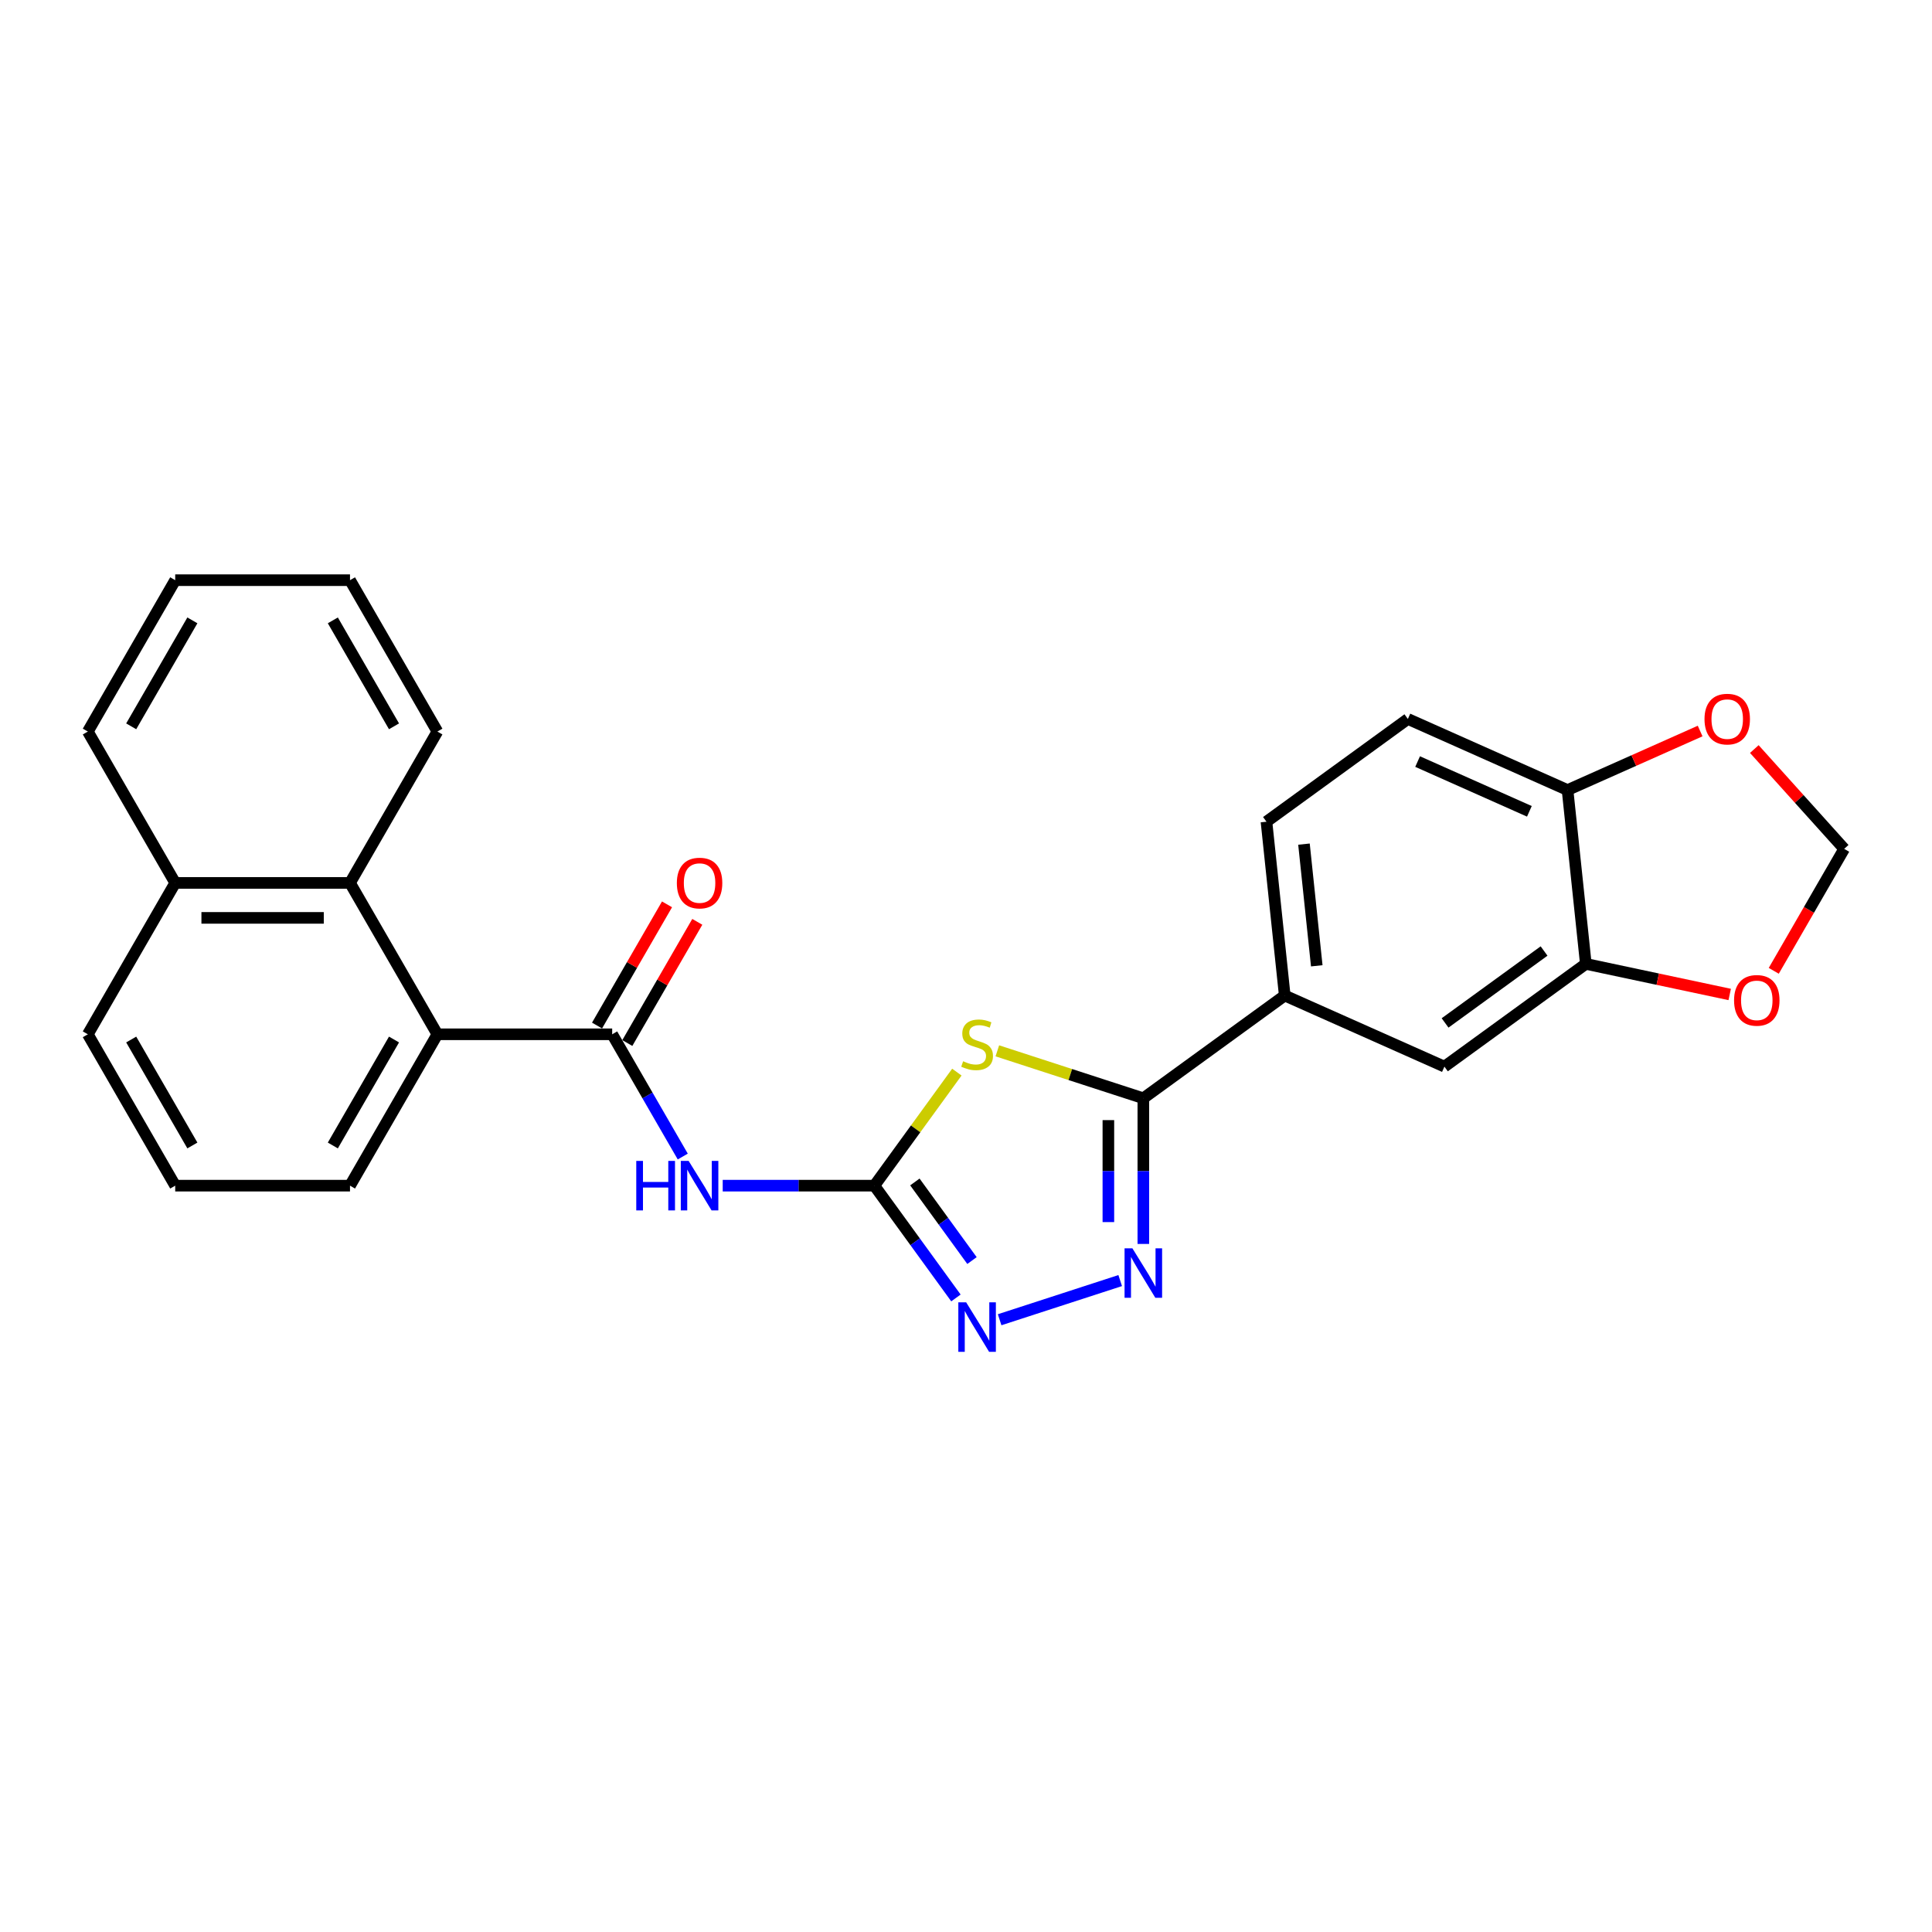 <?xml version='1.0' encoding='iso-8859-1'?>
<svg version='1.1' baseProfile='full'
              xmlns='http://www.w3.org/2000/svg'
                      xmlns:rdkit='http://www.rdkit.org/xml'
                      xmlns:xlink='http://www.w3.org/1999/xlink'
                  xml:space='preserve'
width='1000px' height='1000px' viewBox='0 0 1000 1000'>
<!-- END OF HEADER -->
<rect style='opacity:1.0;fill:#FFFFFF;stroke:none' width='1000' height='1000' x='0' y='0'> </rect>
<path class='bond-0' d='M 495.269,554.925 L 473.918,584.311' style='fill:none;fill-rule:evenodd;stroke:#CCCC00;stroke-width:6px;stroke-linecap:butt;stroke-linejoin:miter;stroke-opacity:1' />
<path class='bond-0' d='M 473.918,584.311 L 452.568,613.697' style='fill:none;fill-rule:evenodd;stroke:#000000;stroke-width:6px;stroke-linecap:butt;stroke-linejoin:miter;stroke-opacity:1' />
<path class='bond-1' d='M 516.221,543.91 L 554.004,556.186' style='fill:none;fill-rule:evenodd;stroke:#CCCC00;stroke-width:6px;stroke-linecap:butt;stroke-linejoin:miter;stroke-opacity:1' />
<path class='bond-1' d='M 554.004,556.186 L 591.787,568.462' style='fill:none;fill-rule:evenodd;stroke:#000000;stroke-width:6px;stroke-linecap:butt;stroke-linejoin:miter;stroke-opacity:1' />
<path class='bond-3' d='M 452.568,613.697 L 413.322,613.697' style='fill:none;fill-rule:evenodd;stroke:#000000;stroke-width:6px;stroke-linecap:butt;stroke-linejoin:miter;stroke-opacity:1' />
<path class='bond-3' d='M 413.322,613.697 L 374.077,613.697' style='fill:none;fill-rule:evenodd;stroke:#0000FF;stroke-width:6px;stroke-linecap:butt;stroke-linejoin:miter;stroke-opacity:1' />
<path class='bond-5' d='M 452.568,613.697 L 473.681,642.757' style='fill:none;fill-rule:evenodd;stroke:#000000;stroke-width:6px;stroke-linecap:butt;stroke-linejoin:miter;stroke-opacity:1' />
<path class='bond-5' d='M 473.681,642.757 L 494.794,671.816' style='fill:none;fill-rule:evenodd;stroke:#0000FF;stroke-width:6px;stroke-linecap:butt;stroke-linejoin:miter;stroke-opacity:1' />
<path class='bond-5' d='M 473.54,611.78 L 488.32,632.121' style='fill:none;fill-rule:evenodd;stroke:#000000;stroke-width:6px;stroke-linecap:butt;stroke-linejoin:miter;stroke-opacity:1' />
<path class='bond-5' d='M 488.32,632.121 L 503.099,652.463' style='fill:none;fill-rule:evenodd;stroke:#0000FF;stroke-width:6px;stroke-linecap:butt;stroke-linejoin:miter;stroke-opacity:1' />
<path class='bond-2' d='M 591.787,568.462 L 591.787,606.161' style='fill:none;fill-rule:evenodd;stroke:#000000;stroke-width:6px;stroke-linecap:butt;stroke-linejoin:miter;stroke-opacity:1' />
<path class='bond-2' d='M 591.787,606.161 L 591.787,643.86' style='fill:none;fill-rule:evenodd;stroke:#0000FF;stroke-width:6px;stroke-linecap:butt;stroke-linejoin:miter;stroke-opacity:1' />
<path class='bond-2' d='M 573.693,579.772 L 573.693,606.161' style='fill:none;fill-rule:evenodd;stroke:#000000;stroke-width:6px;stroke-linecap:butt;stroke-linejoin:miter;stroke-opacity:1' />
<path class='bond-2' d='M 573.693,606.161 L 573.693,632.55' style='fill:none;fill-rule:evenodd;stroke:#0000FF;stroke-width:6px;stroke-linecap:butt;stroke-linejoin:miter;stroke-opacity:1' />
<path class='bond-7' d='M 591.787,568.462 L 664.978,515.285' style='fill:none;fill-rule:evenodd;stroke:#000000;stroke-width:6px;stroke-linecap:butt;stroke-linejoin:miter;stroke-opacity:1' />
<path class='bond-26' d='M 579.809,662.824 L 517.408,683.099' style='fill:none;fill-rule:evenodd;stroke:#0000FF;stroke-width:6px;stroke-linecap:butt;stroke-linejoin:miter;stroke-opacity:1' />
<path class='bond-4' d='M 353.396,598.625 L 335.13,566.986' style='fill:none;fill-rule:evenodd;stroke:#0000FF;stroke-width:6px;stroke-linecap:butt;stroke-linejoin:miter;stroke-opacity:1' />
<path class='bond-4' d='M 335.13,566.986 L 316.864,535.348' style='fill:none;fill-rule:evenodd;stroke:#000000;stroke-width:6px;stroke-linecap:butt;stroke-linejoin:miter;stroke-opacity:1' />
<path class='bond-6' d='M 316.864,535.348 L 226.394,535.348' style='fill:none;fill-rule:evenodd;stroke:#000000;stroke-width:6px;stroke-linecap:butt;stroke-linejoin:miter;stroke-opacity:1' />
<path class='bond-14' d='M 324.699,539.872 L 342.808,508.505' style='fill:none;fill-rule:evenodd;stroke:#000000;stroke-width:6px;stroke-linecap:butt;stroke-linejoin:miter;stroke-opacity:1' />
<path class='bond-14' d='M 342.808,508.505 L 360.918,477.138' style='fill:none;fill-rule:evenodd;stroke:#FF0000;stroke-width:6px;stroke-linecap:butt;stroke-linejoin:miter;stroke-opacity:1' />
<path class='bond-14' d='M 309.029,530.825 L 327.138,499.458' style='fill:none;fill-rule:evenodd;stroke:#000000;stroke-width:6px;stroke-linecap:butt;stroke-linejoin:miter;stroke-opacity:1' />
<path class='bond-14' d='M 327.138,499.458 L 345.248,468.091' style='fill:none;fill-rule:evenodd;stroke:#FF0000;stroke-width:6px;stroke-linecap:butt;stroke-linejoin:miter;stroke-opacity:1' />
<path class='bond-8' d='M 226.394,535.348 L 181.159,456.999' style='fill:none;fill-rule:evenodd;stroke:#000000;stroke-width:6px;stroke-linecap:butt;stroke-linejoin:miter;stroke-opacity:1' />
<path class='bond-19' d='M 226.394,535.348 L 181.159,613.697' style='fill:none;fill-rule:evenodd;stroke:#000000;stroke-width:6px;stroke-linecap:butt;stroke-linejoin:miter;stroke-opacity:1' />
<path class='bond-19' d='M 203.939,538.053 L 172.274,592.898' style='fill:none;fill-rule:evenodd;stroke:#000000;stroke-width:6px;stroke-linecap:butt;stroke-linejoin:miter;stroke-opacity:1' />
<path class='bond-10' d='M 664.978,515.285 L 747.626,552.083' style='fill:none;fill-rule:evenodd;stroke:#000000;stroke-width:6px;stroke-linecap:butt;stroke-linejoin:miter;stroke-opacity:1' />
<path class='bond-16' d='M 664.978,515.285 L 655.522,425.311' style='fill:none;fill-rule:evenodd;stroke:#000000;stroke-width:6px;stroke-linecap:butt;stroke-linejoin:miter;stroke-opacity:1' />
<path class='bond-16' d='M 681.555,499.898 L 674.935,436.916' style='fill:none;fill-rule:evenodd;stroke:#000000;stroke-width:6px;stroke-linecap:butt;stroke-linejoin:miter;stroke-opacity:1' />
<path class='bond-18' d='M 181.159,456.999 L 90.689,456.999' style='fill:none;fill-rule:evenodd;stroke:#000000;stroke-width:6px;stroke-linecap:butt;stroke-linejoin:miter;stroke-opacity:1' />
<path class='bond-18' d='M 167.589,475.093 L 104.26,475.093' style='fill:none;fill-rule:evenodd;stroke:#000000;stroke-width:6px;stroke-linecap:butt;stroke-linejoin:miter;stroke-opacity:1' />
<path class='bond-20' d='M 181.159,456.999 L 226.394,378.65' style='fill:none;fill-rule:evenodd;stroke:#000000;stroke-width:6px;stroke-linecap:butt;stroke-linejoin:miter;stroke-opacity:1' />
<path class='bond-9' d='M 820.818,498.906 L 747.626,552.083' style='fill:none;fill-rule:evenodd;stroke:#000000;stroke-width:6px;stroke-linecap:butt;stroke-linejoin:miter;stroke-opacity:1' />
<path class='bond-9' d='M 799.204,492.244 L 747.97,529.468' style='fill:none;fill-rule:evenodd;stroke:#000000;stroke-width:6px;stroke-linecap:butt;stroke-linejoin:miter;stroke-opacity:1' />
<path class='bond-12' d='M 820.818,498.906 L 858.053,506.821' style='fill:none;fill-rule:evenodd;stroke:#000000;stroke-width:6px;stroke-linecap:butt;stroke-linejoin:miter;stroke-opacity:1' />
<path class='bond-12' d='M 858.053,506.821 L 895.288,514.735' style='fill:none;fill-rule:evenodd;stroke:#FF0000;stroke-width:6px;stroke-linecap:butt;stroke-linejoin:miter;stroke-opacity:1' />
<path class='bond-27' d='M 820.818,498.906 L 811.361,408.932' style='fill:none;fill-rule:evenodd;stroke:#000000;stroke-width:6px;stroke-linecap:butt;stroke-linejoin:miter;stroke-opacity:1' />
<path class='bond-11' d='M 811.361,408.932 L 728.713,372.135' style='fill:none;fill-rule:evenodd;stroke:#000000;stroke-width:6px;stroke-linecap:butt;stroke-linejoin:miter;stroke-opacity:1' />
<path class='bond-11' d='M 791.605,419.942 L 733.751,394.184' style='fill:none;fill-rule:evenodd;stroke:#000000;stroke-width:6px;stroke-linecap:butt;stroke-linejoin:miter;stroke-opacity:1' />
<path class='bond-13' d='M 811.361,408.932 L 845.674,393.655' style='fill:none;fill-rule:evenodd;stroke:#000000;stroke-width:6px;stroke-linecap:butt;stroke-linejoin:miter;stroke-opacity:1' />
<path class='bond-13' d='M 845.674,393.655 L 879.987,378.378' style='fill:none;fill-rule:evenodd;stroke:#FF0000;stroke-width:6px;stroke-linecap:butt;stroke-linejoin:miter;stroke-opacity:1' />
<path class='bond-15' d='M 918.096,502.499 L 936.321,470.933' style='fill:none;fill-rule:evenodd;stroke:#FF0000;stroke-width:6px;stroke-linecap:butt;stroke-linejoin:miter;stroke-opacity:1' />
<path class='bond-15' d='M 936.321,470.933 L 954.545,439.367' style='fill:none;fill-rule:evenodd;stroke:#000000;stroke-width:6px;stroke-linecap:butt;stroke-linejoin:miter;stroke-opacity:1' />
<path class='bond-28' d='M 908.032,387.709 L 931.289,413.538' style='fill:none;fill-rule:evenodd;stroke:#FF0000;stroke-width:6px;stroke-linecap:butt;stroke-linejoin:miter;stroke-opacity:1' />
<path class='bond-28' d='M 931.289,413.538 L 954.545,439.367' style='fill:none;fill-rule:evenodd;stroke:#000000;stroke-width:6px;stroke-linecap:butt;stroke-linejoin:miter;stroke-opacity:1' />
<path class='bond-17' d='M 655.522,425.311 L 728.713,372.135' style='fill:none;fill-rule:evenodd;stroke:#000000;stroke-width:6px;stroke-linecap:butt;stroke-linejoin:miter;stroke-opacity:1' />
<path class='bond-23' d='M 90.689,456.999 L 45.455,378.65' style='fill:none;fill-rule:evenodd;stroke:#000000;stroke-width:6px;stroke-linecap:butt;stroke-linejoin:miter;stroke-opacity:1' />
<path class='bond-29' d='M 90.689,456.999 L 45.455,535.348' style='fill:none;fill-rule:evenodd;stroke:#000000;stroke-width:6px;stroke-linecap:butt;stroke-linejoin:miter;stroke-opacity:1' />
<path class='bond-21' d='M 181.159,613.697 L 90.689,613.697' style='fill:none;fill-rule:evenodd;stroke:#000000;stroke-width:6px;stroke-linecap:butt;stroke-linejoin:miter;stroke-opacity:1' />
<path class='bond-24' d='M 226.394,378.65 L 181.159,300.301' style='fill:none;fill-rule:evenodd;stroke:#000000;stroke-width:6px;stroke-linecap:butt;stroke-linejoin:miter;stroke-opacity:1' />
<path class='bond-24' d='M 203.939,375.945 L 172.274,321.1' style='fill:none;fill-rule:evenodd;stroke:#000000;stroke-width:6px;stroke-linecap:butt;stroke-linejoin:miter;stroke-opacity:1' />
<path class='bond-22' d='M 90.689,613.697 L 45.455,535.348' style='fill:none;fill-rule:evenodd;stroke:#000000;stroke-width:6px;stroke-linecap:butt;stroke-linejoin:miter;stroke-opacity:1' />
<path class='bond-22' d='M 99.574,592.898 L 67.91,538.053' style='fill:none;fill-rule:evenodd;stroke:#000000;stroke-width:6px;stroke-linecap:butt;stroke-linejoin:miter;stroke-opacity:1' />
<path class='bond-30' d='M 45.455,378.65 L 90.689,300.301' style='fill:none;fill-rule:evenodd;stroke:#000000;stroke-width:6px;stroke-linecap:butt;stroke-linejoin:miter;stroke-opacity:1' />
<path class='bond-30' d='M 67.91,375.945 L 99.574,321.1' style='fill:none;fill-rule:evenodd;stroke:#000000;stroke-width:6px;stroke-linecap:butt;stroke-linejoin:miter;stroke-opacity:1' />
<path class='bond-25' d='M 181.159,300.301 L 90.689,300.301' style='fill:none;fill-rule:evenodd;stroke:#000000;stroke-width:6px;stroke-linecap:butt;stroke-linejoin:miter;stroke-opacity:1' />
<path  class='atom-0' d='M 498.507 549.299
Q 498.797 549.408, 499.991 549.914
Q 501.185 550.421, 502.488 550.747
Q 503.827 551.036, 505.13 551.036
Q 507.554 551.036, 508.966 549.878
Q 510.377 548.684, 510.377 546.621
Q 510.377 545.21, 509.653 544.341
Q 508.966 543.473, 507.88 543.003
Q 506.794 542.532, 504.985 541.989
Q 502.705 541.302, 501.33 540.65
Q 499.991 539.999, 499.014 538.624
Q 498.073 537.249, 498.073 534.933
Q 498.073 531.712, 500.244 529.722
Q 502.452 527.731, 506.794 527.731
Q 509.762 527.731, 513.127 529.143
L 512.295 531.929
Q 509.219 530.662, 506.903 530.662
Q 504.406 530.662, 503.031 531.712
Q 501.656 532.725, 501.692 534.498
Q 501.692 535.874, 502.379 536.706
Q 503.103 537.538, 504.116 538.009
Q 505.166 538.479, 506.903 539.022
Q 509.219 539.746, 510.594 540.469
Q 511.969 541.193, 512.946 542.677
Q 513.96 544.124, 513.96 546.621
Q 513.96 550.168, 511.571 552.086
Q 509.219 553.967, 505.274 553.967
Q 502.995 553.967, 501.258 553.461
Q 499.557 552.99, 497.53 552.158
L 498.507 549.299
' fill='#CCCC00'/>
<path  class='atom-3' d='M 586.123 646.121
L 594.519 659.692
Q 595.351 661.031, 596.69 663.455
Q 598.029 665.88, 598.101 666.025
L 598.101 646.121
L 601.503 646.121
L 601.503 671.742
L 597.993 671.742
L 588.982 656.905
Q 587.933 655.168, 586.811 653.178
Q 585.725 651.188, 585.4 650.573
L 585.4 671.742
L 582.07 671.742
L 582.07 646.121
L 586.123 646.121
' fill='#0000FF'/>
<path  class='atom-4' d='M 329.33 600.887
L 332.804 600.887
L 332.804 611.779
L 345.904 611.779
L 345.904 600.887
L 349.378 600.887
L 349.378 626.508
L 345.904 626.508
L 345.904 614.674
L 332.804 614.674
L 332.804 626.508
L 329.33 626.508
L 329.33 600.887
' fill='#0000FF'/>
<path  class='atom-4' d='M 356.435 600.887
L 364.831 614.457
Q 365.663 615.796, 367.002 618.221
Q 368.341 620.645, 368.413 620.79
L 368.413 600.887
L 371.815 600.887
L 371.815 626.508
L 368.305 626.508
L 359.294 611.671
Q 358.244 609.934, 357.123 607.943
Q 356.037 605.953, 355.711 605.338
L 355.711 626.508
L 352.382 626.508
L 352.382 600.887
L 356.435 600.887
' fill='#0000FF'/>
<path  class='atom-6' d='M 500.081 674.078
L 508.477 687.649
Q 509.309 688.988, 510.648 691.412
Q 511.987 693.837, 512.06 693.981
L 512.06 674.078
L 515.461 674.078
L 515.461 699.699
L 511.951 699.699
L 502.94 684.862
Q 501.891 683.125, 500.769 681.135
Q 499.683 679.144, 499.358 678.529
L 499.358 699.699
L 496.028 699.699
L 496.028 674.078
L 500.081 674.078
' fill='#0000FF'/>
<path  class='atom-13' d='M 897.55 517.788
Q 897.55 511.636, 900.589 508.198
Q 903.629 504.761, 909.311 504.761
Q 914.992 504.761, 918.032 508.198
Q 921.072 511.636, 921.072 517.788
Q 921.072 524.012, 917.996 527.559
Q 914.92 531.069, 909.311 531.069
Q 903.665 531.069, 900.589 527.559
Q 897.55 524.049, 897.55 517.788
M 909.311 528.174
Q 913.219 528.174, 915.318 525.569
Q 917.453 522.927, 917.453 517.788
Q 917.453 512.758, 915.318 510.225
Q 913.219 507.656, 909.311 507.656
Q 905.402 507.656, 903.267 510.189
Q 901.168 512.722, 901.168 517.788
Q 901.168 522.963, 903.267 525.569
Q 905.402 528.174, 909.311 528.174
' fill='#FF0000'/>
<path  class='atom-14' d='M 882.248 372.207
Q 882.248 366.055, 885.288 362.617
Q 888.328 359.179, 894.009 359.179
Q 899.691 359.179, 902.731 362.617
Q 905.77 366.055, 905.77 372.207
Q 905.77 378.431, 902.695 381.978
Q 899.619 385.488, 894.009 385.488
Q 888.364 385.488, 885.288 381.978
Q 882.248 378.468, 882.248 372.207
M 894.009 382.593
Q 897.918 382.593, 900.017 379.987
Q 902.152 377.346, 902.152 372.207
Q 902.152 367.177, 900.017 364.644
Q 897.918 362.074, 894.009 362.074
Q 890.101 362.074, 887.966 364.608
Q 885.867 367.141, 885.867 372.207
Q 885.867 377.382, 887.966 379.987
Q 890.101 382.593, 894.009 382.593
' fill='#FF0000'/>
<path  class='atom-15' d='M 350.337 457.071
Q 350.337 450.919, 353.377 447.482
Q 356.417 444.044, 362.098 444.044
Q 367.78 444.044, 370.82 447.482
Q 373.86 450.919, 373.86 457.071
Q 373.86 463.296, 370.784 466.842
Q 367.708 470.352, 362.098 470.352
Q 356.453 470.352, 353.377 466.842
Q 350.337 463.332, 350.337 457.071
M 362.098 467.457
Q 366.007 467.457, 368.106 464.852
Q 370.241 462.21, 370.241 457.071
Q 370.241 452.041, 368.106 449.508
Q 366.007 446.939, 362.098 446.939
Q 358.19 446.939, 356.055 449.472
Q 353.956 452.005, 353.956 457.071
Q 353.956 462.246, 356.055 464.852
Q 358.19 467.457, 362.098 467.457
' fill='#FF0000'/>
</svg>
